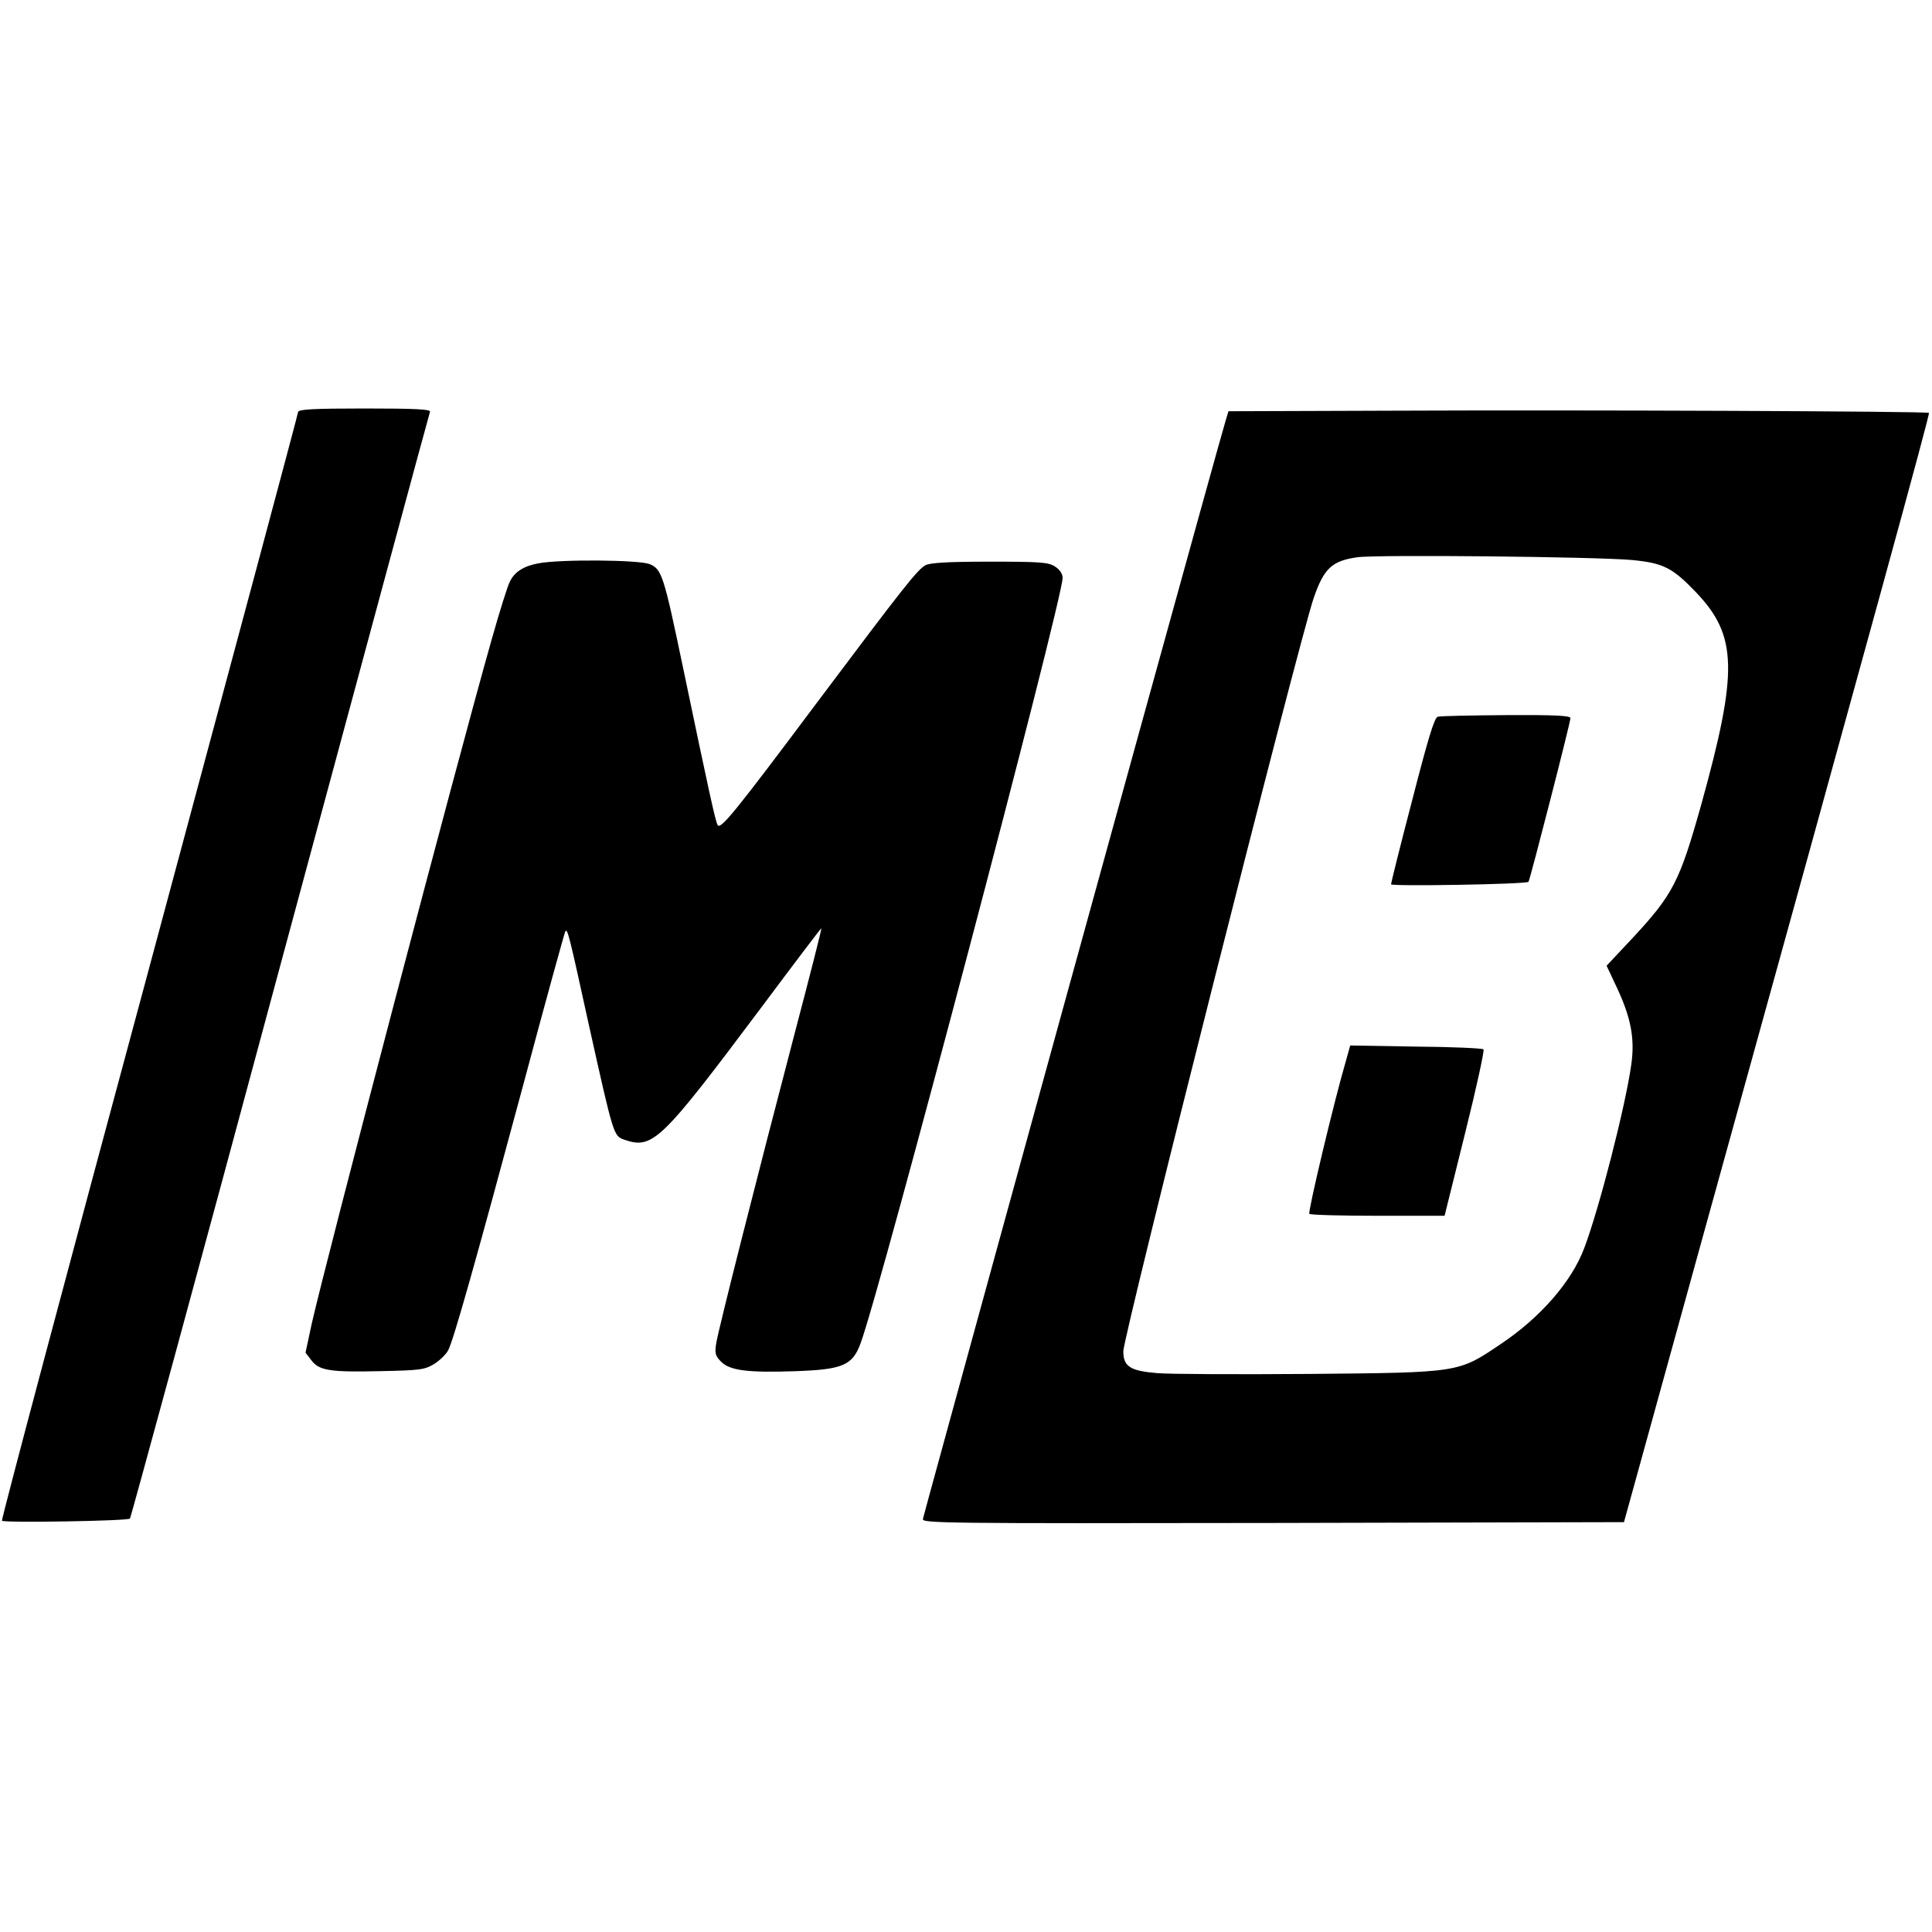 <?xml version="1.0" standalone="no"?>
<!DOCTYPE svg PUBLIC "-//W3C//DTD SVG 20010904//EN"
 "http://www.w3.org/TR/2001/REC-SVG-20010904/DTD/svg10.dtd">
<svg version="1.0" xmlns="http://www.w3.org/2000/svg"
 width="700pt" height="700pt" viewBox="0 0 700 700"
 preserveAspectRatio="xMidYMid meet">
<g transform="translate(0,700) scale(0.1,-0.1)"
fill="#000000" stroke="none">
<path d="M1080 5507 c0 -6 -243 -912 -539 -2012 -297 -1100 -537 -2002 -534
-2005 8 -8 456 -1 464 8 3 4 249 905 544 2002 296 1097 540 2001 543 2008 3 9
-48 12 -237 12 -186 0 -241 -3 -241 -13z"/>
<path d="M5048 5512 l-597 -2 -10 -33 c-16 -50 -550 -1985 -836 -3027 -141
-514 -259 -943 -261 -953 -5 -16 58 -17 1267 -15 l1273 3 272 985 c634 2290
837 3030 833 3034 -6 6 -1267 11 -1941 8z m865 -541 c113 -11 146 -27 233
-118 149 -157 152 -285 18 -768 -79 -281 -102 -326 -252 -487 l-91 -97 39 -83
c50 -108 64 -183 50 -278 -21 -149 -116 -520 -170 -662 -45 -121 -159 -252
-303 -348 -154 -104 -147 -103 -692 -108 -258 -2 -508 -1 -553 3 -97 8 -122
24 -122 79 0 56 638 2581 690 2730 37 107 66 134 158 147 70 10 860 2 995 -10z"/>
<path d="M5209 4403 c-12 -3 -36 -83 -92 -301 -43 -164 -77 -301 -77 -306 0
-8 490 0 498 9 5 5 152 577 152 593 0 9 -52 12 -232 11 -128 -1 -240 -3 -249
-6z"/>
<path d="M4877 3158 c-44 -150 -139 -550 -133 -556 4 -4 116 -7 249 -7 l241 0
74 298 c41 164 71 302 67 305 -4 4 -114 9 -245 10 l-238 4 -15 -54z"/>
<path d="M1951 4959 c-54 -10 -87 -31 -104 -67 -8 -15 -37 -108 -65 -207 -126
-443 -602 -2256 -653 -2483 l-22 -103 20 -26 c28 -39 68 -45 248 -41 147 3
163 5 198 26 21 13 44 36 51 50 19 36 97 312 272 962 80 300 149 549 152 555
8 13 13 -7 87 -345 88 -395 88 -395 126 -409 104 -36 132 -9 499 481 118 158
215 286 216 285 2 -1 -42 -173 -97 -382 -137 -523 -276 -1071 -284 -1122 -6
-36 -3 -46 18 -67 32 -32 98 -40 270 -34 170 6 206 21 235 101 71 189 732
2694 732 2773 0 15 -10 30 -27 41 -24 16 -53 18 -238 18 -151 0 -216 -4 -232
-13 -29 -16 -79 -79 -385 -487 -306 -409 -358 -473 -368 -454 -8 14 -30 114
-125 569 -70 335 -77 358 -121 376 -38 16 -326 18 -403 3z"/>
</g>
</svg>
